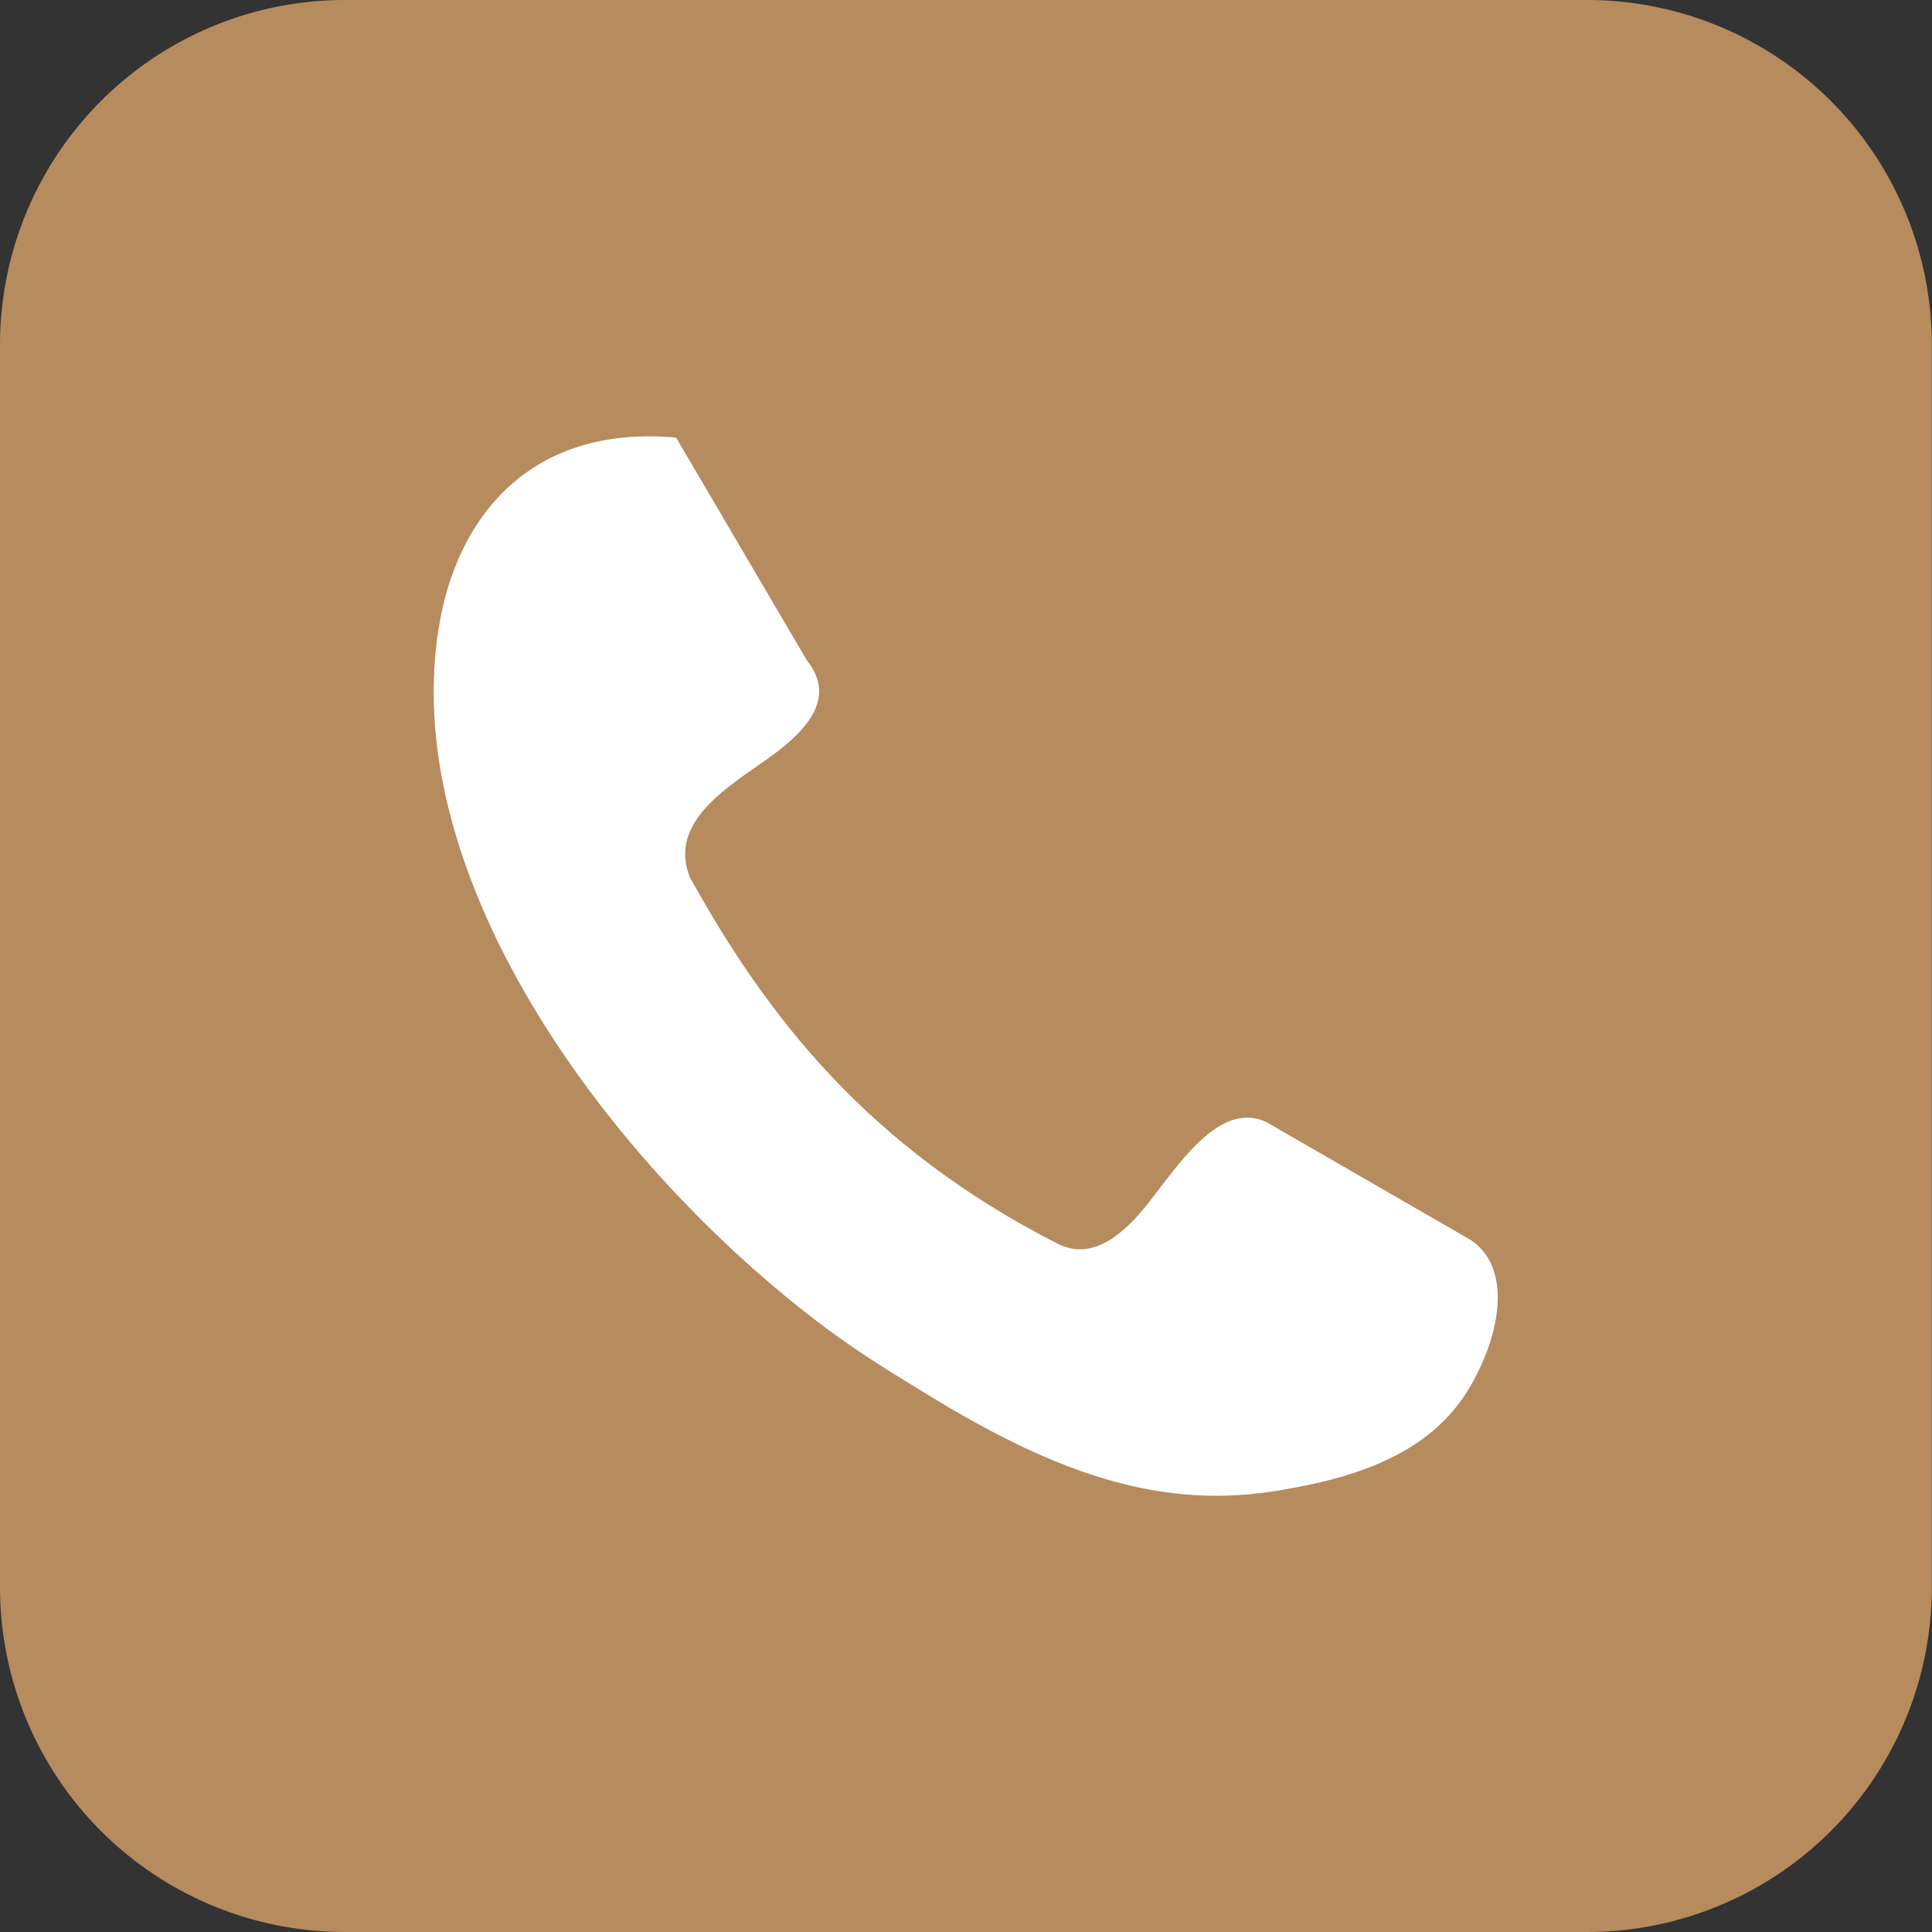 <?xml version="1.0" encoding="UTF-8"?> <svg xmlns="http://www.w3.org/2000/svg" viewBox="0 0 122.88 122.88" data-name="Layer 1"><rect x="0" y="0" width="122.88" height="122.88" fill="#333333" stroke="none"/><path style="fill:#b68b5e;fill-opacity:1;fill-rule:evenodd" d="M21.87 0H101a21.93 21.93 0 0 1 21.87 21.87V101A21.93 21.93 0 0 1 101 122.88H21.87A21.93 21.93 0 0 1 0 101V21.87A21.93 21.93 0 0 1 21.87 0Z"></path><path d="M43.93 55.89c4.93 8.89 11.38 17.11 23.31 23.2 1.79.92 3.42 0 4.82-1.45 2.08-2.06 5-7.9 8.49-6.27l13 7.5c2.66 1.8 1.87 6 0 9.24-2.57 4.54-7.77 6-12.68 6.76-7.49 1.13-14.21-1.41-22.33-6.45-2-1.21-4.09-2.51-6.19-4.09-13.31-10-27-28.2-24.46-44.3C29 32.87 33.73 27 43 27.83L51.32 42c1.7 2.12.45 4.09-2.14 6s-6.85 4.16-5.25 7.93Z" style="fill:#fff;fill-rule:evenodd"></path></svg> 